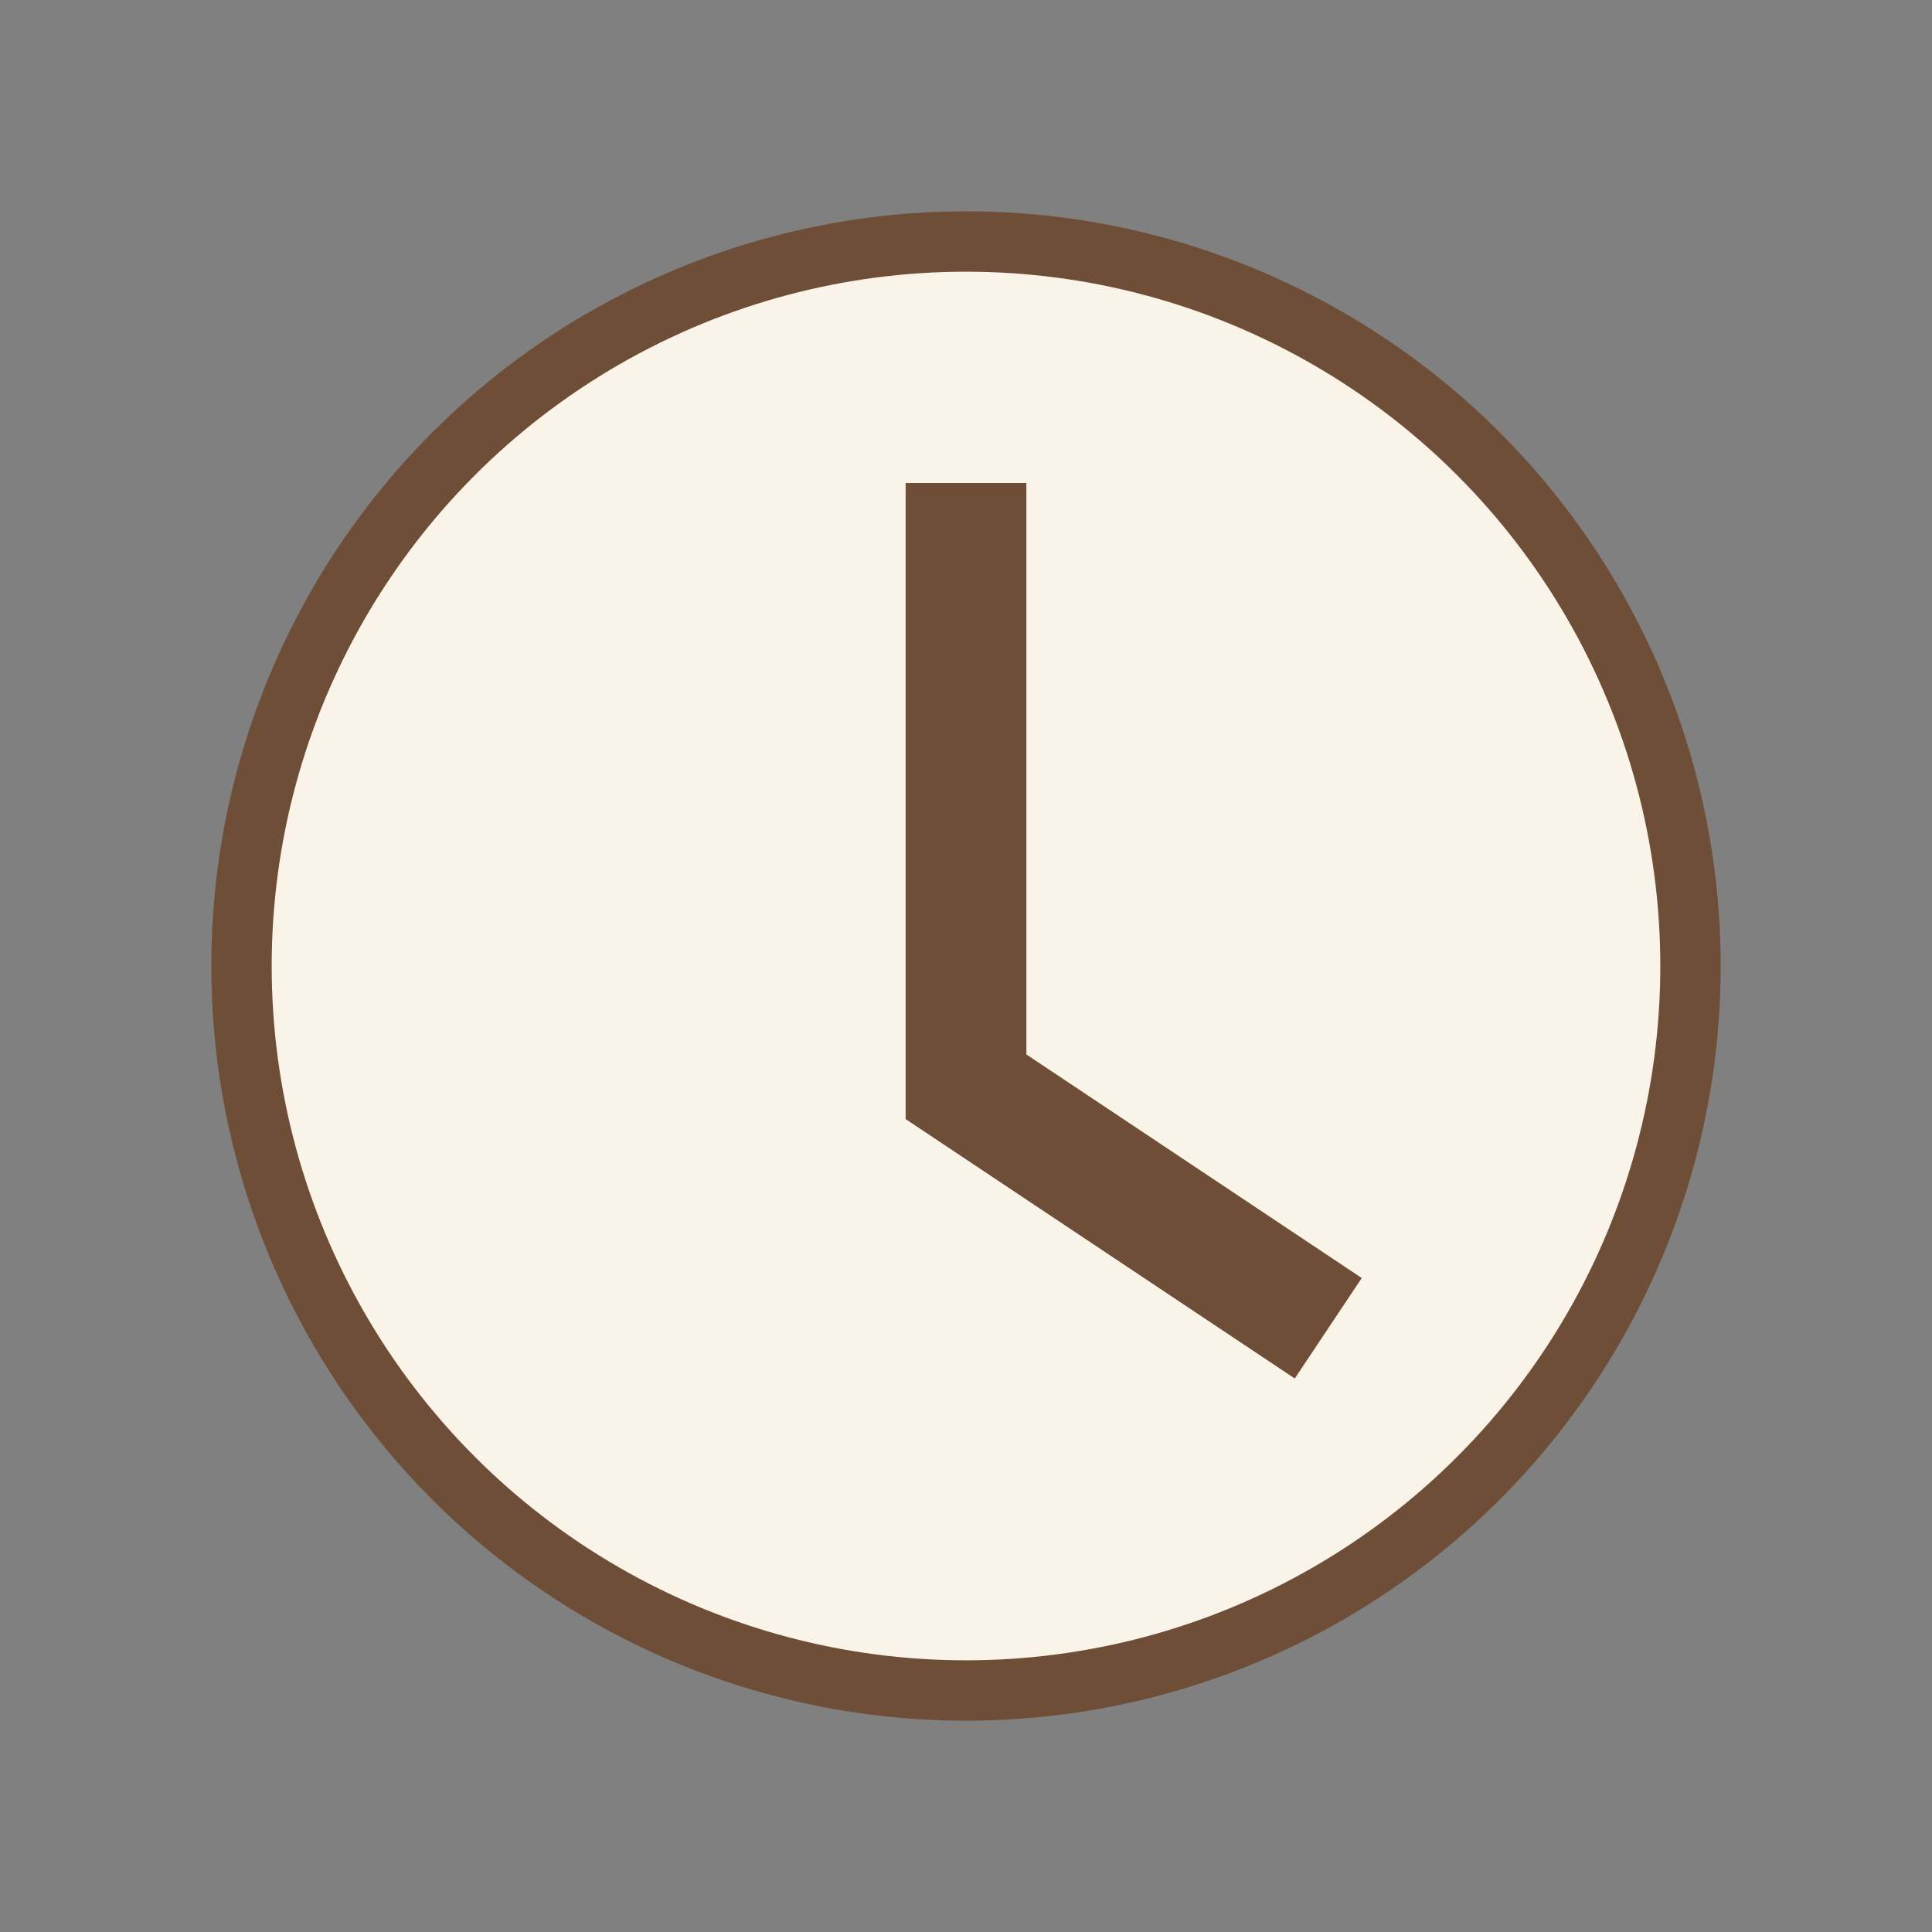 <svg xmlns="http://www.w3.org/2000/svg" viewBox="0 0 32 32"><rect x="0" y="0" width="32" height="32" fill="#808080" stroke="none"/><circle cx="16" cy="16" r="12" fill="#FAF3E8" stroke="#6F4E37"/><path fill="none" stroke="#6F4E37" stroke-width="2" d="M16 8v10l6 4"/></svg>